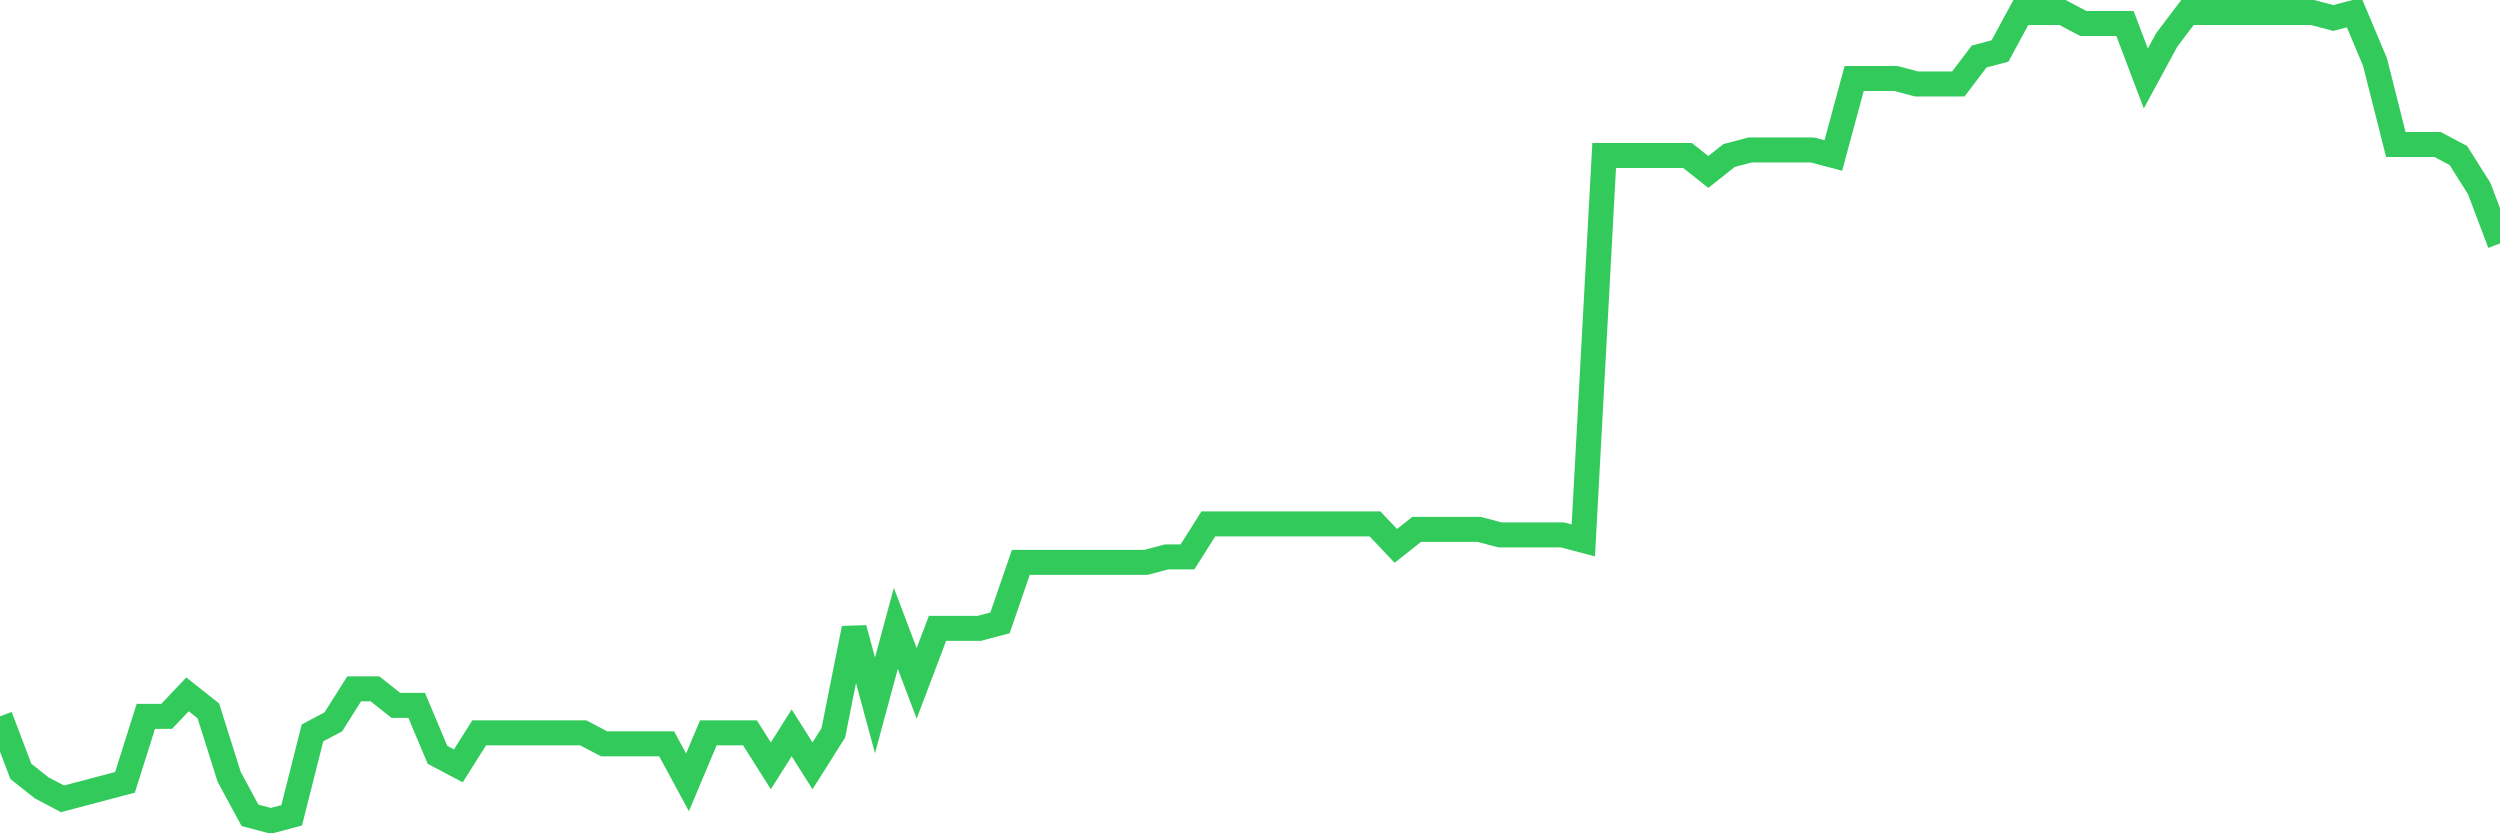 <svg
  xmlns="http://www.w3.org/2000/svg"
  xmlns:xlink="http://www.w3.org/1999/xlink"
  width="120"
  height="40"
  viewBox="0 0 120 40"
  preserveAspectRatio="none"
>
  <polyline
    points="0,34.385 1,37.024 2,37.816 3,38.344 4,38.08 5,37.816 6,37.552 7,34.385 8,34.385 9,33.329 10,34.121 11,37.288 12,39.136 13,39.4 14,39.136 15,35.177 16,34.649 17,33.065 18,33.065 19,33.857 20,33.857 21,36.233 22,36.761 23,35.177 24,35.177 25,35.177 26,35.177 27,35.177 28,35.177 29,35.705 30,35.705 31,35.705 32,35.705 33,37.552 34,35.177 35,35.177 36,35.177 37,36.761 38,35.177 39,36.761 40,35.177 41,30.162 42,33.857 43,30.162 44,32.801 45,30.162 46,30.162 47,30.162 48,29.898 49,26.995 50,26.995 51,26.995 52,26.995 53,26.995 54,26.995 55,26.995 56,26.731 57,26.731 58,25.147 59,25.147 60,25.147 61,25.147 62,25.147 63,25.147 64,25.147 65,25.147 66,25.147 67,26.203 68,25.411 69,25.411 70,25.411 71,25.411 72,25.675 73,25.675 74,25.675 75,25.675 76,25.939 77,7.463 78,7.463 79,7.463 80,7.463 81,7.463 82,8.254 83,7.463 84,7.199 85,7.199 86,7.199 87,7.199 88,7.463 89,3.767 90,3.767 91,3.767 92,4.031 93,4.031 94,4.031 95,2.712 96,2.448 97,0.6 98,0.6 99,0.6 100,1.128 101,1.128 102,1.128 103,3.767 104,1.92 105,0.6 106,0.6 107,0.6 108,0.6 109,0.6 110,0.6 111,0.6 112,0.864 113,0.6 114,2.976 115,6.935 116,6.935 117,6.935 118,7.463 119,9.046 120,11.686"
    fill="none"
    stroke="#32ca5b"
    stroke-width="1.2"
  >
  </polyline>
</svg>